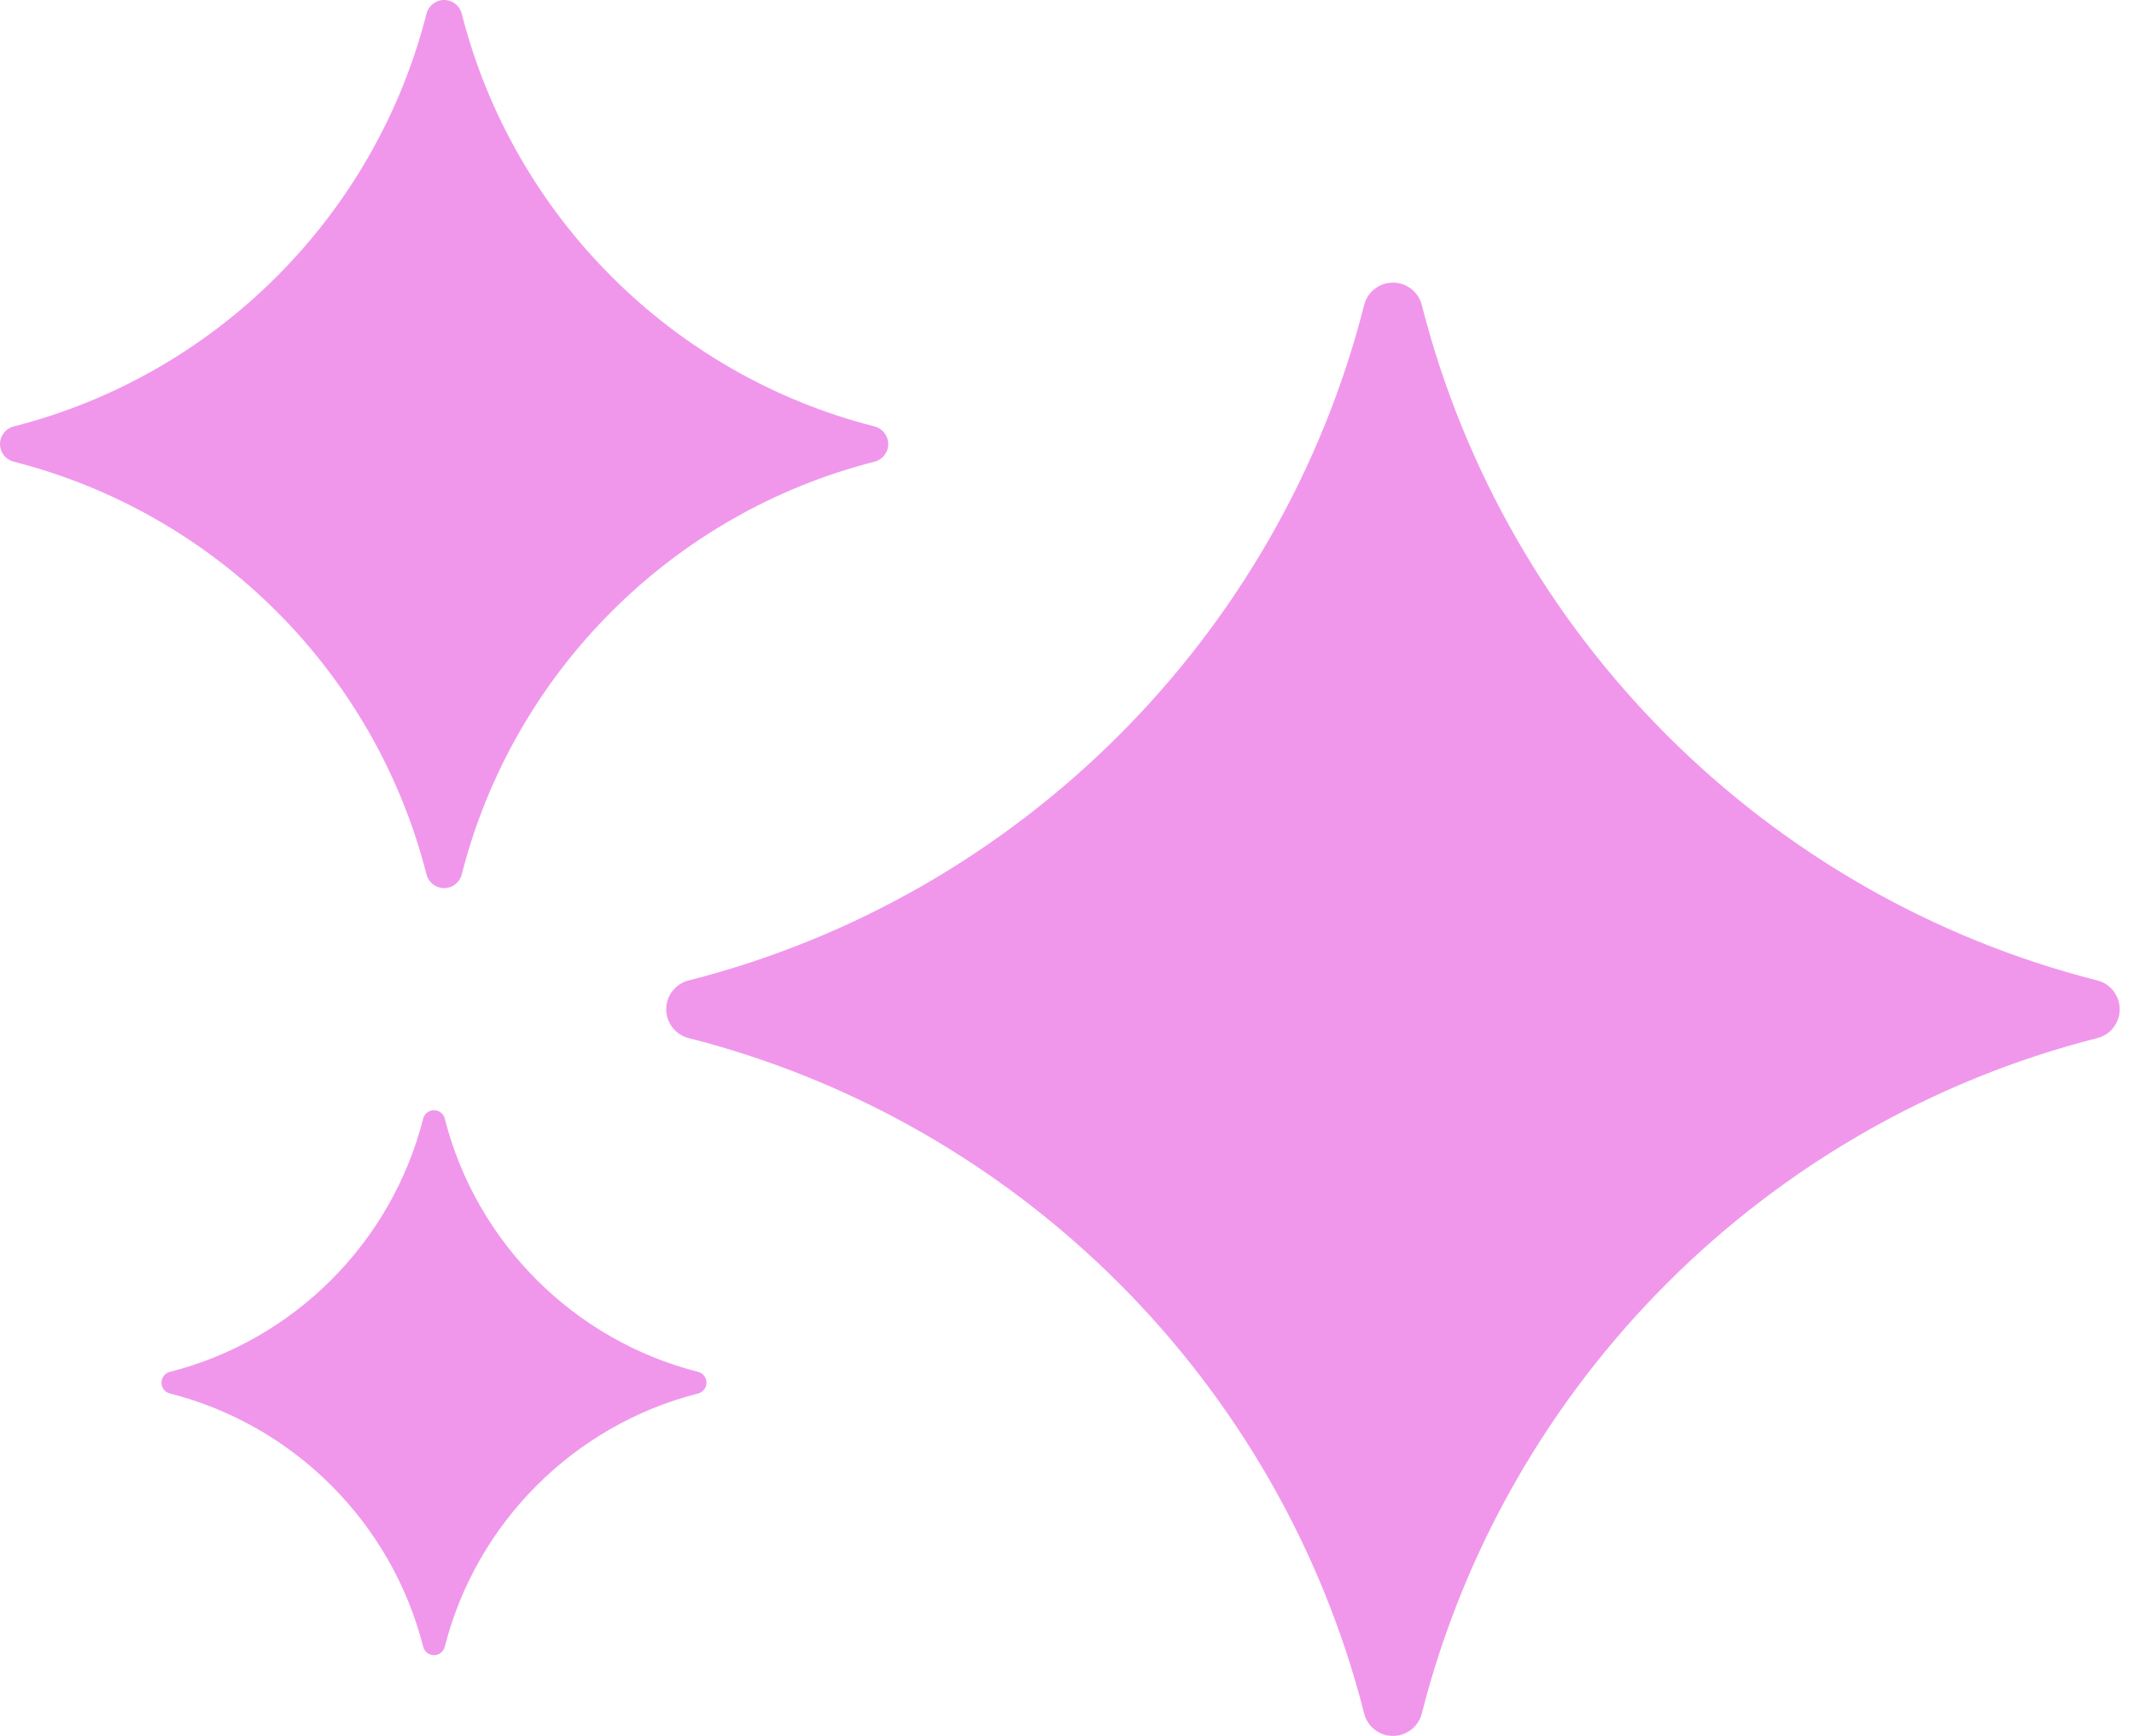 <svg width="59" height="48" viewBox="0 0 59 48" fill="none" xmlns="http://www.w3.org/2000/svg">
<path d="M12.279 0C12.049 0 11.849 0.155 11.792 0.378C10.371 5.969 5.97 10.371 0.378 11.792C0.155 11.849 0 12.049 0 12.279C0 12.509 0.155 12.709 0.378 12.766C5.97 14.187 10.371 18.588 11.792 24.18C11.849 24.402 12.049 24.558 12.279 24.558C12.509 24.558 12.709 24.402 12.766 24.18C14.187 18.589 18.588 14.187 24.18 12.766C24.402 12.709 24.558 12.509 24.558 12.279C24.558 12.049 24.402 11.849 24.18 11.792C18.589 10.371 14.187 5.97 12.766 0.378C12.709 0.155 12.509 0 12.279 0Z" fill="#F097EC"/>
<path d="M38.512 7.815C38.136 7.815 37.808 8.069 37.716 8.433C35.391 17.582 28.188 24.786 19.038 27.111C18.674 27.203 18.419 27.531 18.419 27.907C18.419 28.283 18.674 28.611 19.038 28.704C28.188 31.029 35.391 38.231 37.716 47.382C37.808 47.746 38.136 48 38.512 48C38.888 48 39.216 47.746 39.309 47.382C41.634 38.232 48.836 31.029 57.987 28.704C58.351 28.611 58.605 28.283 58.605 27.907C58.605 27.531 58.351 27.203 57.987 27.111C48.837 24.786 41.634 17.583 39.309 8.433C39.216 8.069 38.888 7.815 38.512 7.815Z" fill="#F097EC"/>
<path d="M11.998 30.698C11.858 30.698 11.735 30.793 11.7 30.93C10.828 34.361 8.127 37.062 4.696 37.934C4.559 37.968 4.464 38.092 4.464 38.233C4.464 38.373 4.559 38.497 4.696 38.531C8.127 39.403 10.828 42.104 11.7 45.535C11.735 45.672 11.858 45.767 11.998 45.767C12.139 45.767 12.263 45.672 12.297 45.535C13.169 42.105 15.87 39.403 19.302 38.531C19.438 38.497 19.533 38.373 19.533 38.233C19.533 38.092 19.438 37.968 19.302 37.934C15.87 37.062 13.169 34.361 12.297 30.93C12.263 30.793 12.139 30.698 11.998 30.698Z" fill="#F097EC"/>
</svg>
